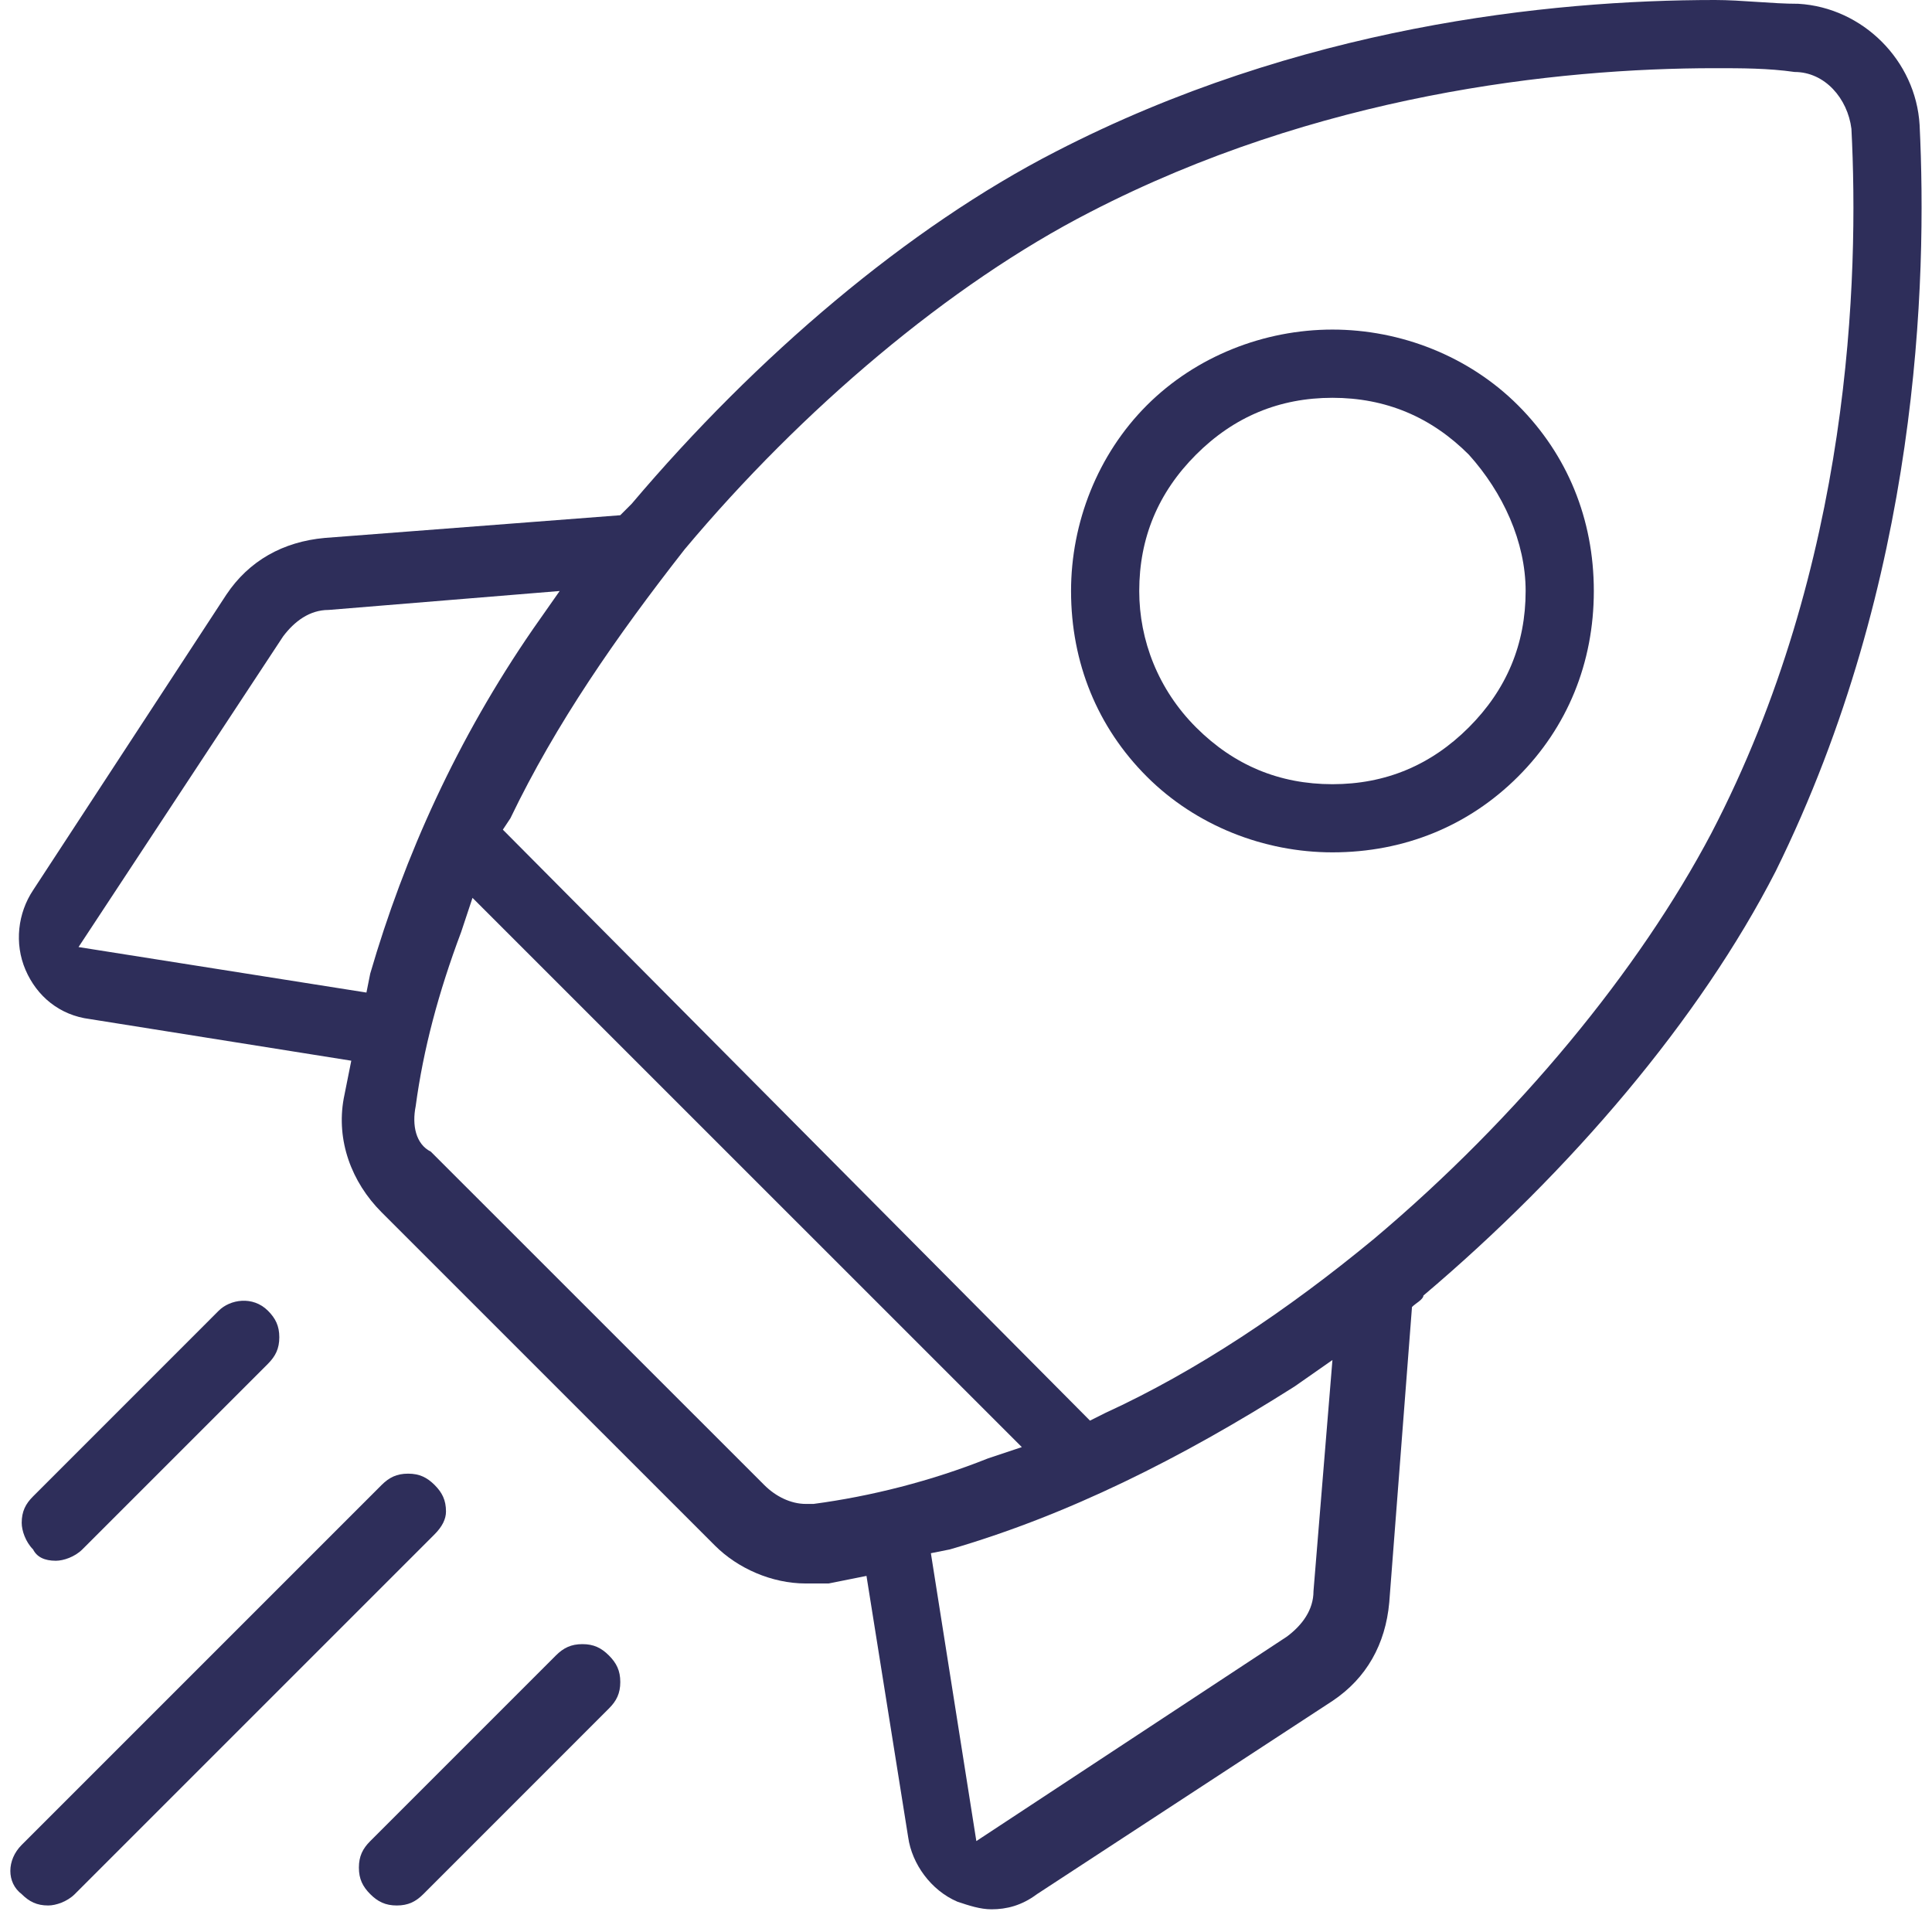 <?xml version="1.0" encoding="UTF-8"?> <svg xmlns="http://www.w3.org/2000/svg" width="51" height="51" viewBox="0 0 51 51" fill="none"><path d="M50.673 3.3C50.574 1.6 49.173 0.2 47.474 0.1C46.773 0.1 45.974 0 45.273 0C40.873 0 34.273 0.7 27.873 4C23.974 6 19.974 9.4 16.674 13.3L16.373 13.601L8.573 14.2C7.473 14.3 6.573 14.8 5.973 15.7L0.873 23.5C0.473 24.101 0.373 24.901 0.673 25.601C0.973 26.3 1.573 26.8 2.373 26.901L9.273 28L9.073 29C8.873 30.101 9.273 31.201 10.073 32.001L18.873 40.8C19.474 41.401 20.373 41.8 21.273 41.8C21.474 41.8 21.674 41.8 21.873 41.8L22.873 41.6L23.974 48.501C24.073 49.2 24.573 49.901 25.273 50.2C25.573 50.3 25.873 50.401 26.174 50.401C26.573 50.401 26.974 50.3 27.373 50.001L35.173 44.901C36.074 44.3 36.574 43.401 36.673 42.3L37.273 34.501C37.373 34.401 37.574 34.3 37.574 34.2C41.474 30.901 44.873 26.901 46.873 23C50.673 15.3 50.873 7.4 50.673 3.3ZM35.173 35.901L34.673 42.001C34.673 42.501 34.373 42.901 33.974 43.2L25.773 48.6L24.573 41.001L25.073 40.901C28.174 40.001 31.174 38.501 34.173 36.6L35.173 35.901ZM28.773 37.501L13.274 21.901L13.473 21.601C14.674 19.101 16.273 16.8 18.073 14.501C21.174 10.8 25.073 7.5 28.773 5.6C34.773 2.5 41.074 1.8 45.273 1.8C45.974 1.8 46.673 1.8 47.373 1.9C48.173 1.9 48.773 2.6 48.873 3.4C49.074 7.3 48.873 14.9 45.173 22C43.273 25.601 40.074 29.5 36.273 32.7C33.974 34.6 31.573 36.2 29.174 37.3L28.773 37.501ZM10.973 29.201C11.174 27.701 11.573 26.201 12.174 24.601L12.473 23.701L26.974 38.2L26.073 38.501C24.573 39.1 22.974 39.501 21.474 39.7C21.373 39.7 21.273 39.7 21.273 39.7C20.873 39.7 20.474 39.501 20.174 39.2L11.373 30.401C10.973 30.201 10.873 29.701 10.973 29.201ZM14.774 15.601L14.073 16.601C12.073 19.5 10.674 22.601 9.773 25.701L9.673 26.201L2.073 25L7.473 16.8C7.773 16.401 8.173 16.101 8.673 16.101L14.774 15.601Z" fill="#2E2E5A"></path><path d="M42.073 15.601C42.073 13.7 41.373 12.001 40.073 10.7C38.773 9.4 36.973 8.7 35.173 8.7C33.373 8.7 31.573 9.4 30.273 10.7C28.973 12.001 28.273 13.8 28.273 15.601C28.273 17.5 28.973 19.201 30.273 20.5C31.573 21.8 33.373 22.5 35.173 22.5C37.073 22.5 38.773 21.8 40.073 20.5C41.373 19.201 42.073 17.5 42.073 15.601ZM40.273 15.601C40.273 17 39.773 18.201 38.773 19.201C37.773 20.201 36.573 20.701 35.173 20.701C33.773 20.701 32.573 20.201 31.573 19.201C30.573 18.201 30.073 16.901 30.073 15.601C30.073 14.2 30.573 13.001 31.573 12.001C32.573 11.001 33.773 10.501 35.173 10.501C36.573 10.501 37.773 11.001 38.773 12.001C39.673 13.001 40.273 14.3 40.273 15.601Z" fill="#2E2E5A"></path><path d="M1.473 41.2C1.673 41.2 1.973 41.1 2.173 40.901L7.073 36.001C7.273 35.8 7.373 35.6 7.373 35.3C7.373 35.001 7.273 34.8 7.073 34.6C6.673 34.2 6.073 34.3 5.773 34.6L0.873 39.501C0.673 39.7 0.573 39.901 0.573 40.2C0.573 40.401 0.673 40.7 0.873 40.901C0.973 41.1 1.173 41.2 1.473 41.2Z" fill="#2E2E5A"></path><path d="M11.773 39.901C11.773 39.6 11.673 39.401 11.473 39.2C11.273 39.001 11.073 38.901 10.773 38.901C10.473 38.901 10.273 39.001 10.073 39.2L0.573 48.7C0.173 49.1 0.173 49.7 0.573 50.001C0.773 50.2 0.973 50.3 1.273 50.3C1.473 50.3 1.773 50.2 1.973 50.001L11.473 40.501C11.673 40.3 11.773 40.1 11.773 39.901Z" fill="#2E2E5A"></path><path d="M15.374 43.401C15.074 43.401 14.874 43.501 14.674 43.7L9.774 48.6C9.574 48.8 9.474 49.001 9.474 49.3C9.474 49.6 9.574 49.8 9.774 50.001C9.974 50.2 10.174 50.3 10.474 50.3C10.774 50.3 10.974 50.2 11.174 50.001L16.074 45.1C16.274 44.901 16.374 44.7 16.374 44.401C16.374 44.1 16.274 43.901 16.074 43.7C15.874 43.501 15.674 43.401 15.374 43.401Z" fill="#2E2E5A"></path></svg> 